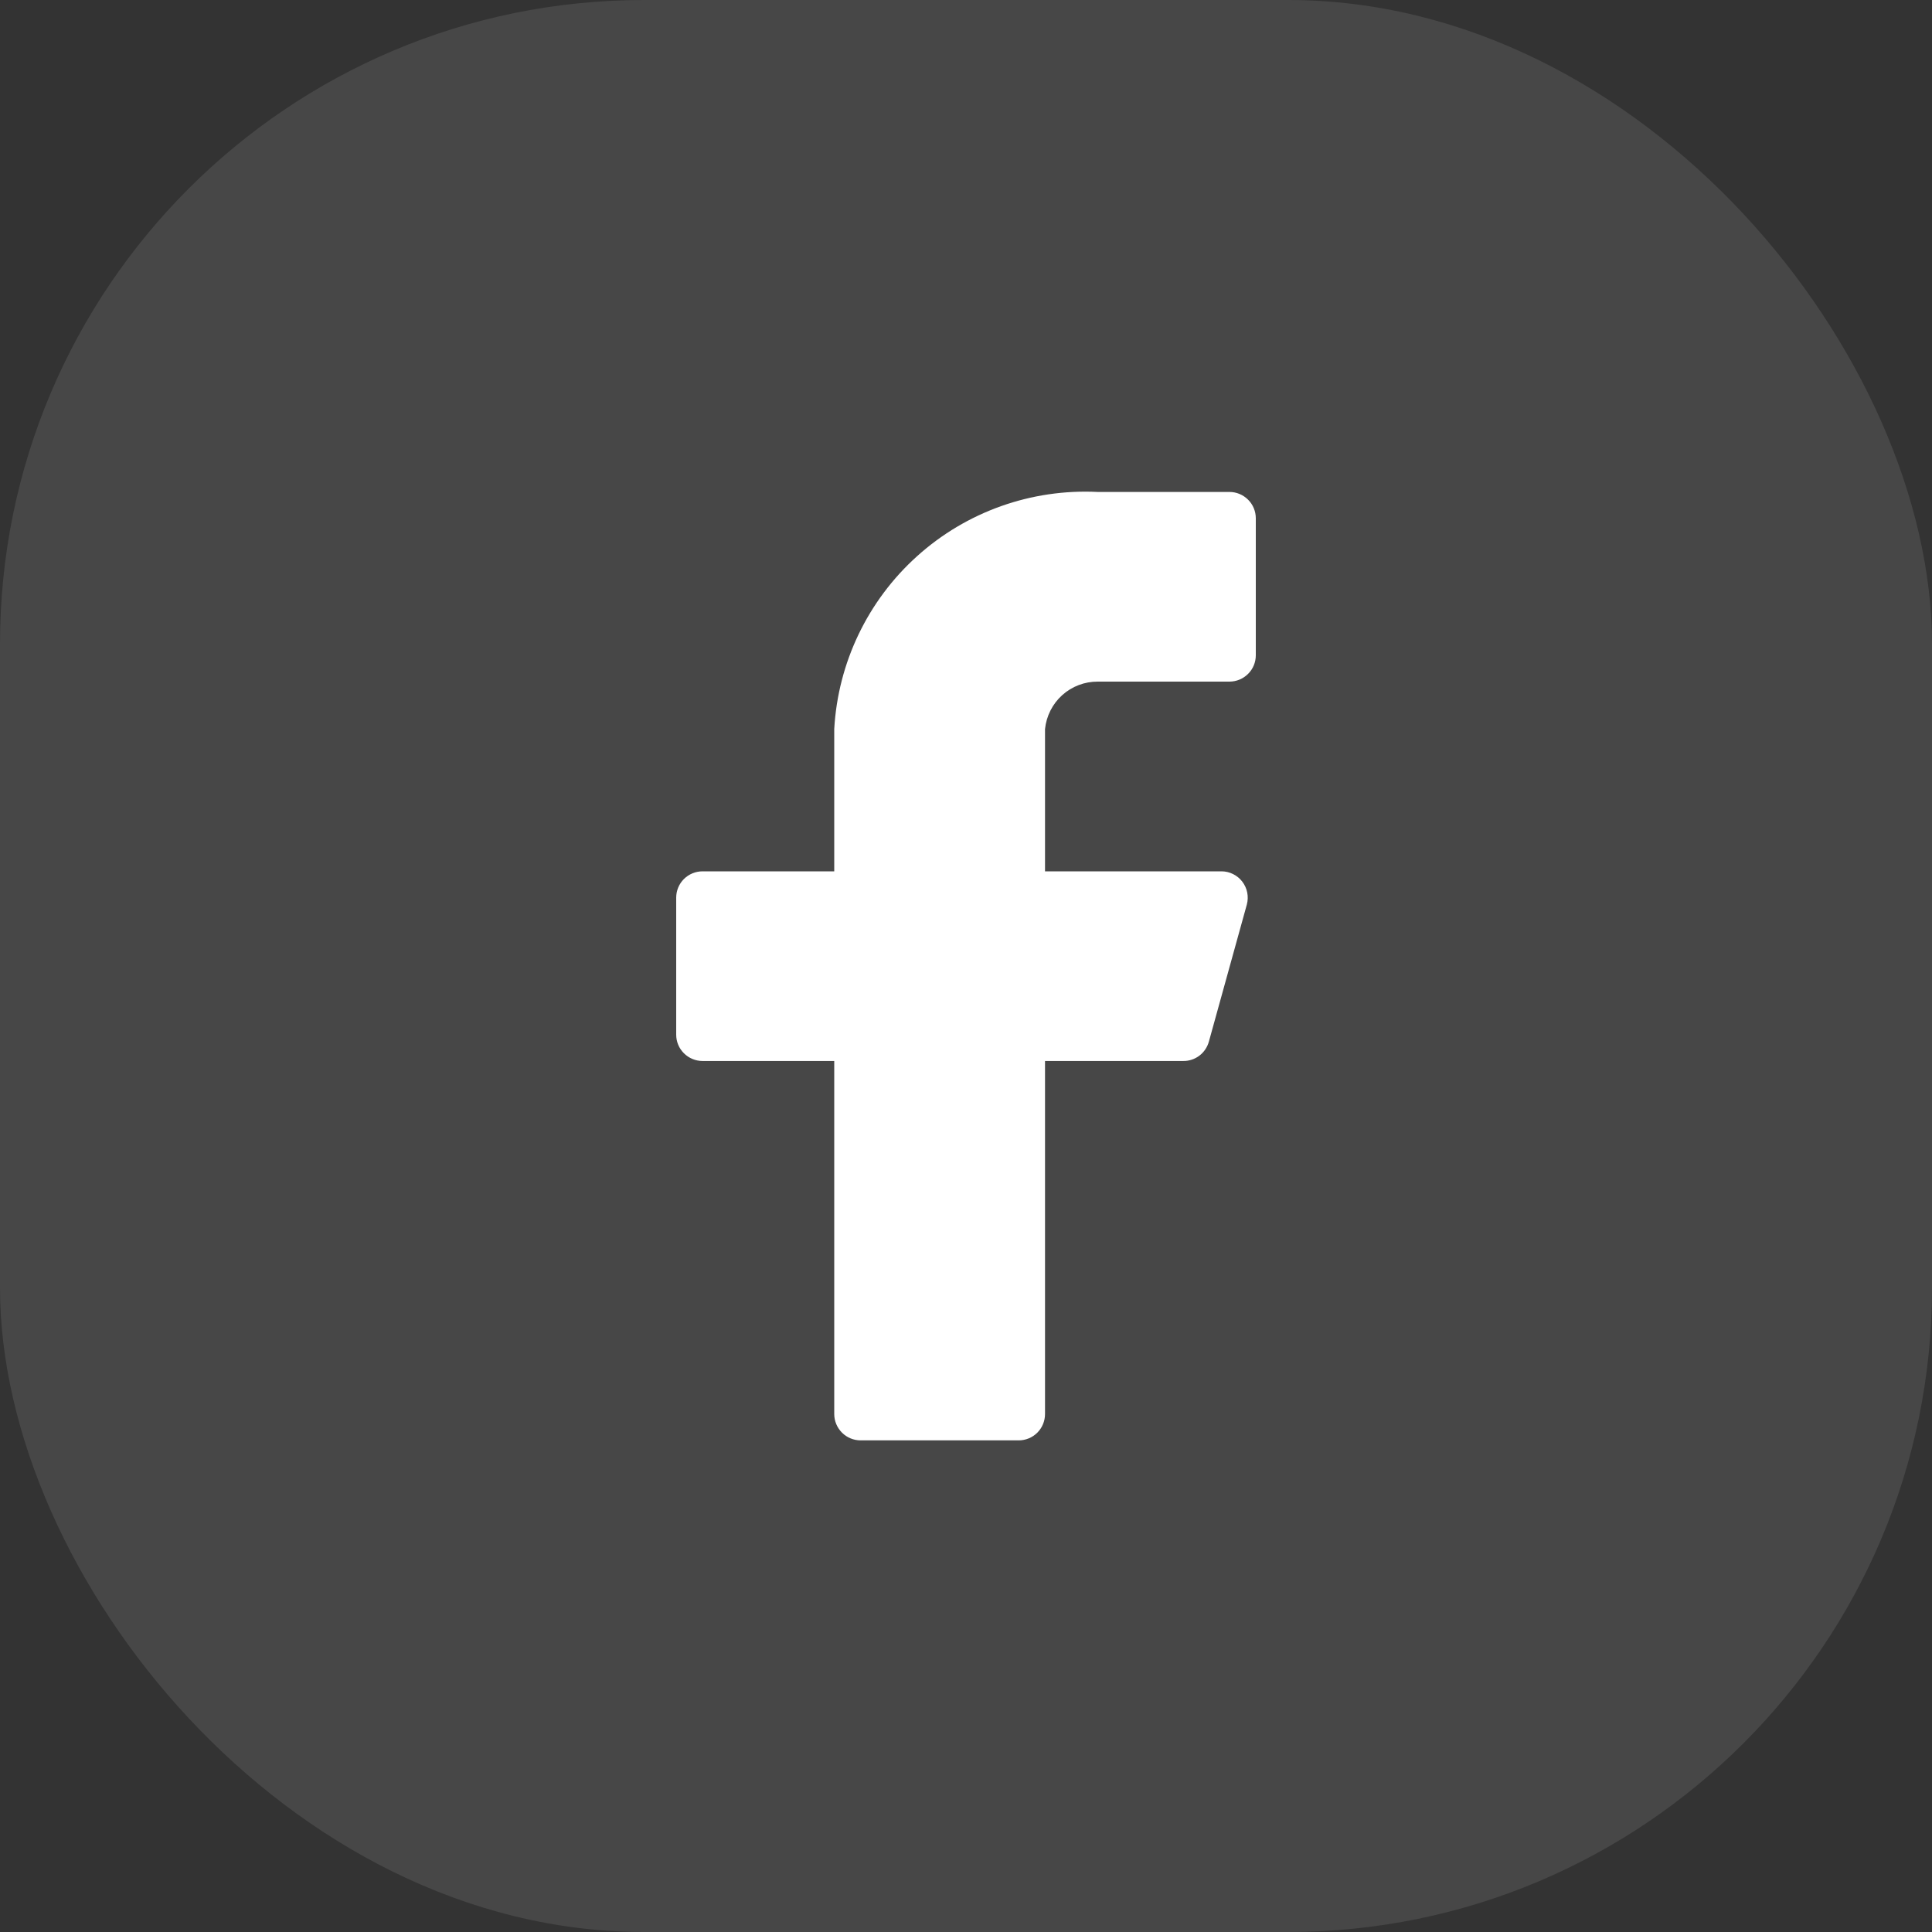 <svg width="30" height="30" viewBox="0 0 30 30" fill="none" xmlns="http://www.w3.org/2000/svg">
<rect x="0" y="0" width="30" height="30" fill="#333333" stroke="none"/>
<rect width="30" height="30" rx="10" fill="white" fill-opacity="0.1"/>
<path d="M19.5 8.048C19.5 7.939 19.457 7.835 19.38 7.759C19.303 7.682 19.199 7.639 19.091 7.639H17.046C16.015 7.588 15.007 7.946 14.241 8.636C13.474 9.326 13.012 10.291 12.954 11.321V13.53H10.909C10.801 13.53 10.697 13.573 10.62 13.649C10.543 13.726 10.5 13.83 10.5 13.939V16.066C10.5 16.175 10.543 16.279 10.62 16.355C10.697 16.432 10.801 16.475 10.909 16.475H12.954V21.957C12.954 22.066 12.998 22.169 13.074 22.246C13.151 22.323 13.255 22.366 13.364 22.366H15.818C15.927 22.366 16.031 22.323 16.108 22.246C16.184 22.169 16.227 22.066 16.227 21.957V16.475H18.371C18.462 16.477 18.551 16.447 18.623 16.393C18.696 16.338 18.748 16.26 18.772 16.172L19.361 14.045C19.377 13.985 19.379 13.921 19.367 13.86C19.355 13.799 19.329 13.741 19.291 13.691C19.253 13.641 19.204 13.601 19.148 13.573C19.093 13.545 19.031 13.53 18.968 13.53H16.227V11.321C16.248 11.118 16.343 10.93 16.494 10.794C16.645 10.658 16.842 10.583 17.046 10.584H19.091C19.199 10.584 19.303 10.541 19.38 10.464C19.457 10.388 19.5 10.284 19.5 10.175V8.048Z" fill="white"/>
</svg>
